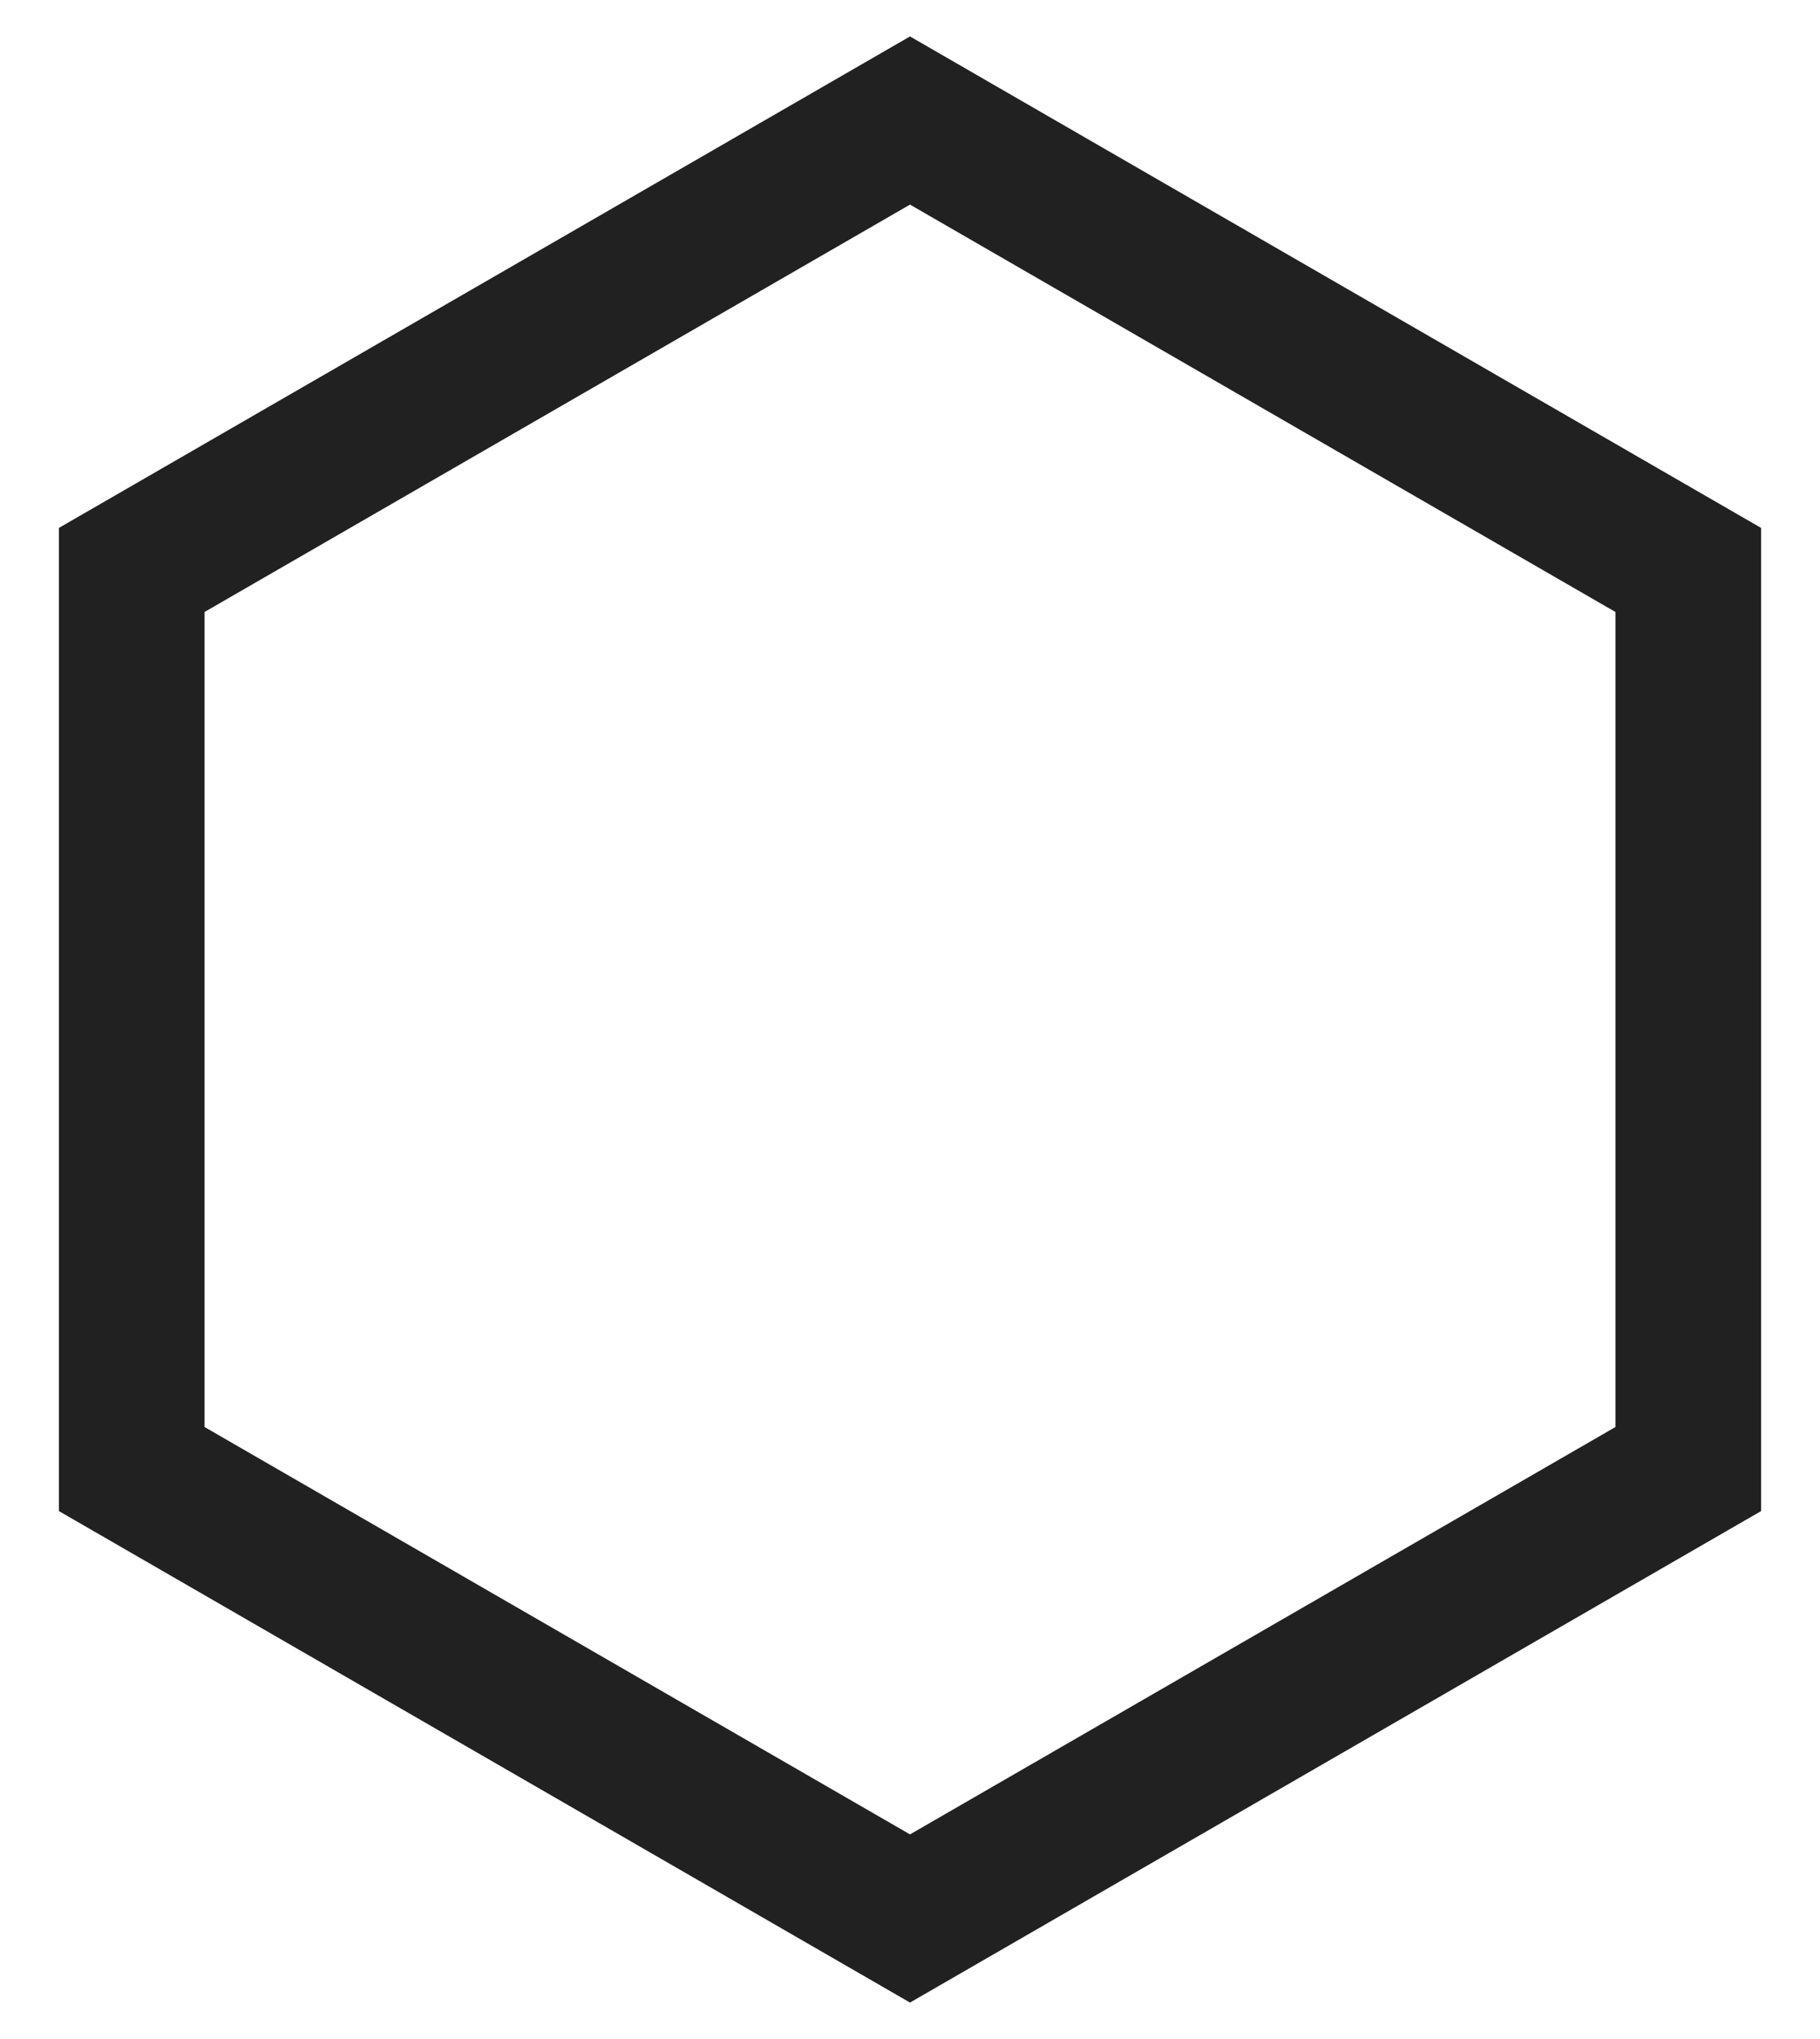 <svg width="25" height="28" viewBox="0 0 25 28" fill="none" xmlns="http://www.w3.org/2000/svg">
<path d="M23.191 20.173L12.5 26.345L1.809 20.173L1.809 7.827L12.5 1.655L23.191 7.827L23.191 20.173Z" stroke="#212121" stroke-width="2" vector-effect="non-scaling-stroke"/>
</svg>
